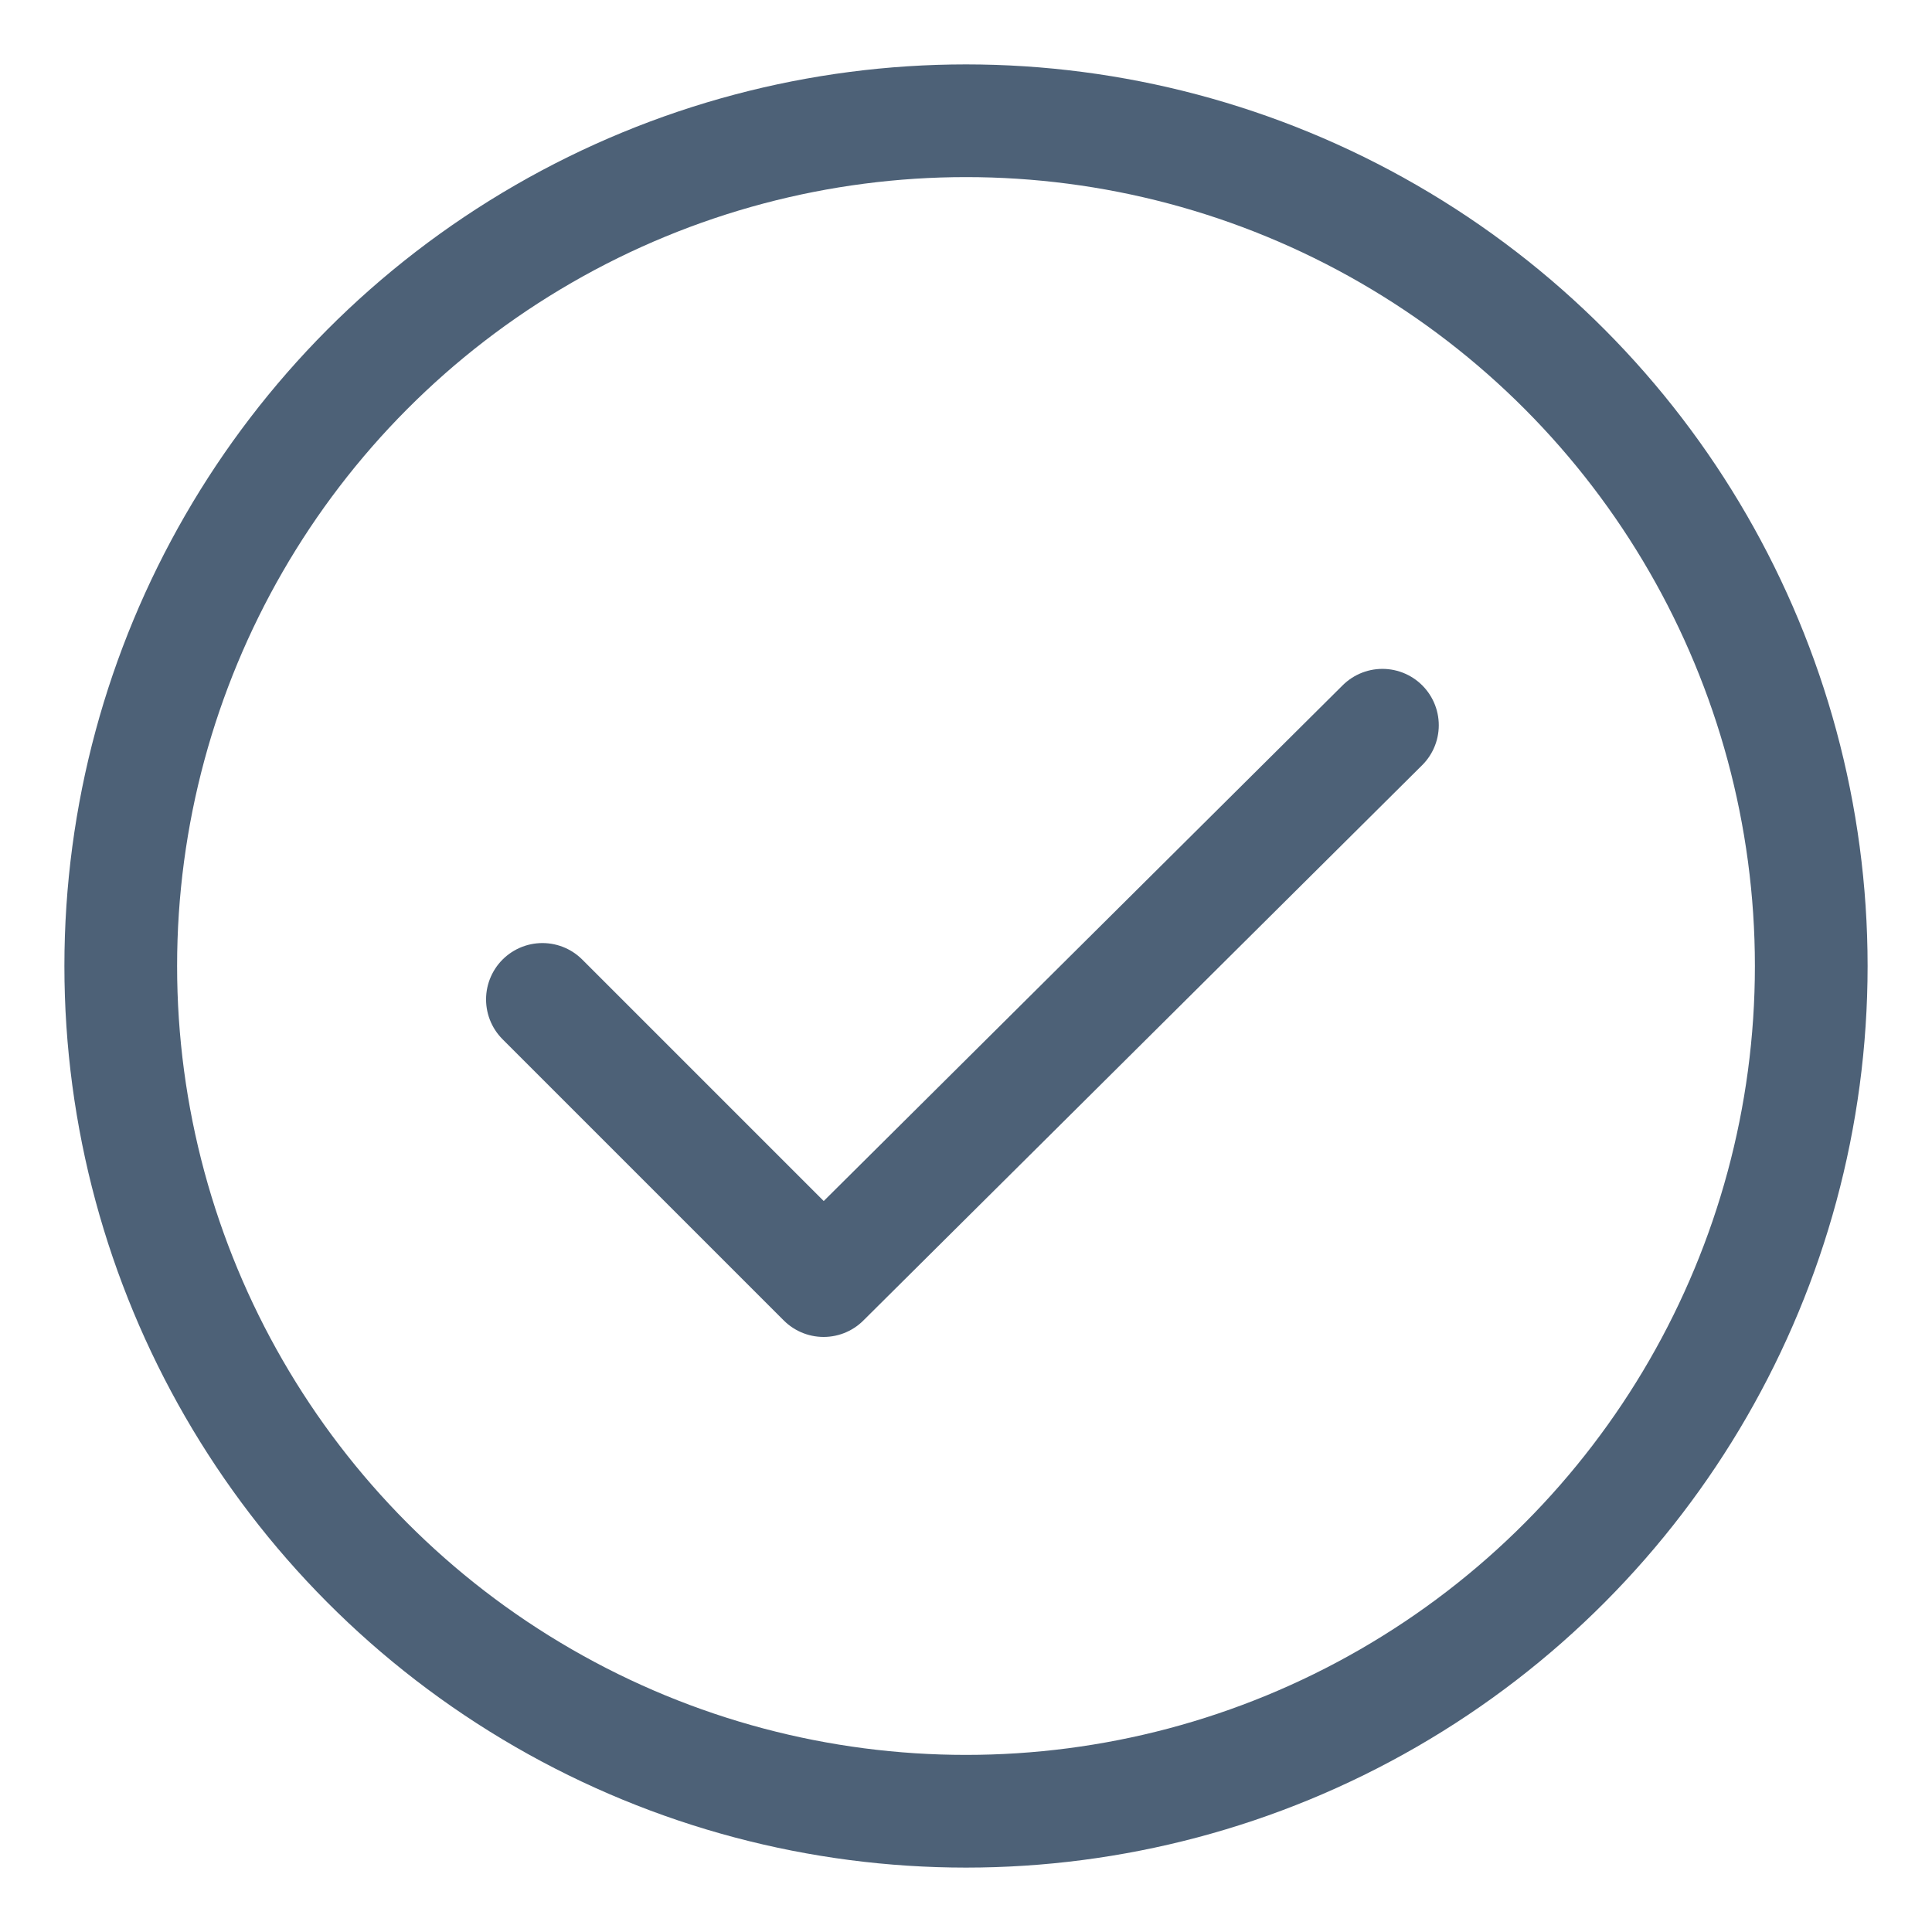 <svg xmlns="http://www.w3.org/2000/svg" width="24" height="24" viewBox="0 0 24 24" fill="none"><path d="M6.738 12.415L10.231 15.908L17.173 9.009" stroke="#4D6177" stroke-width="1.4" stroke-linecap="round" stroke-linejoin="round"></path><circle cx="12" cy="12" r="10.5" stroke="#4D6177" stroke-width="1.4" stroke-linecap="round" stroke-linejoin="round"></circle></svg>
